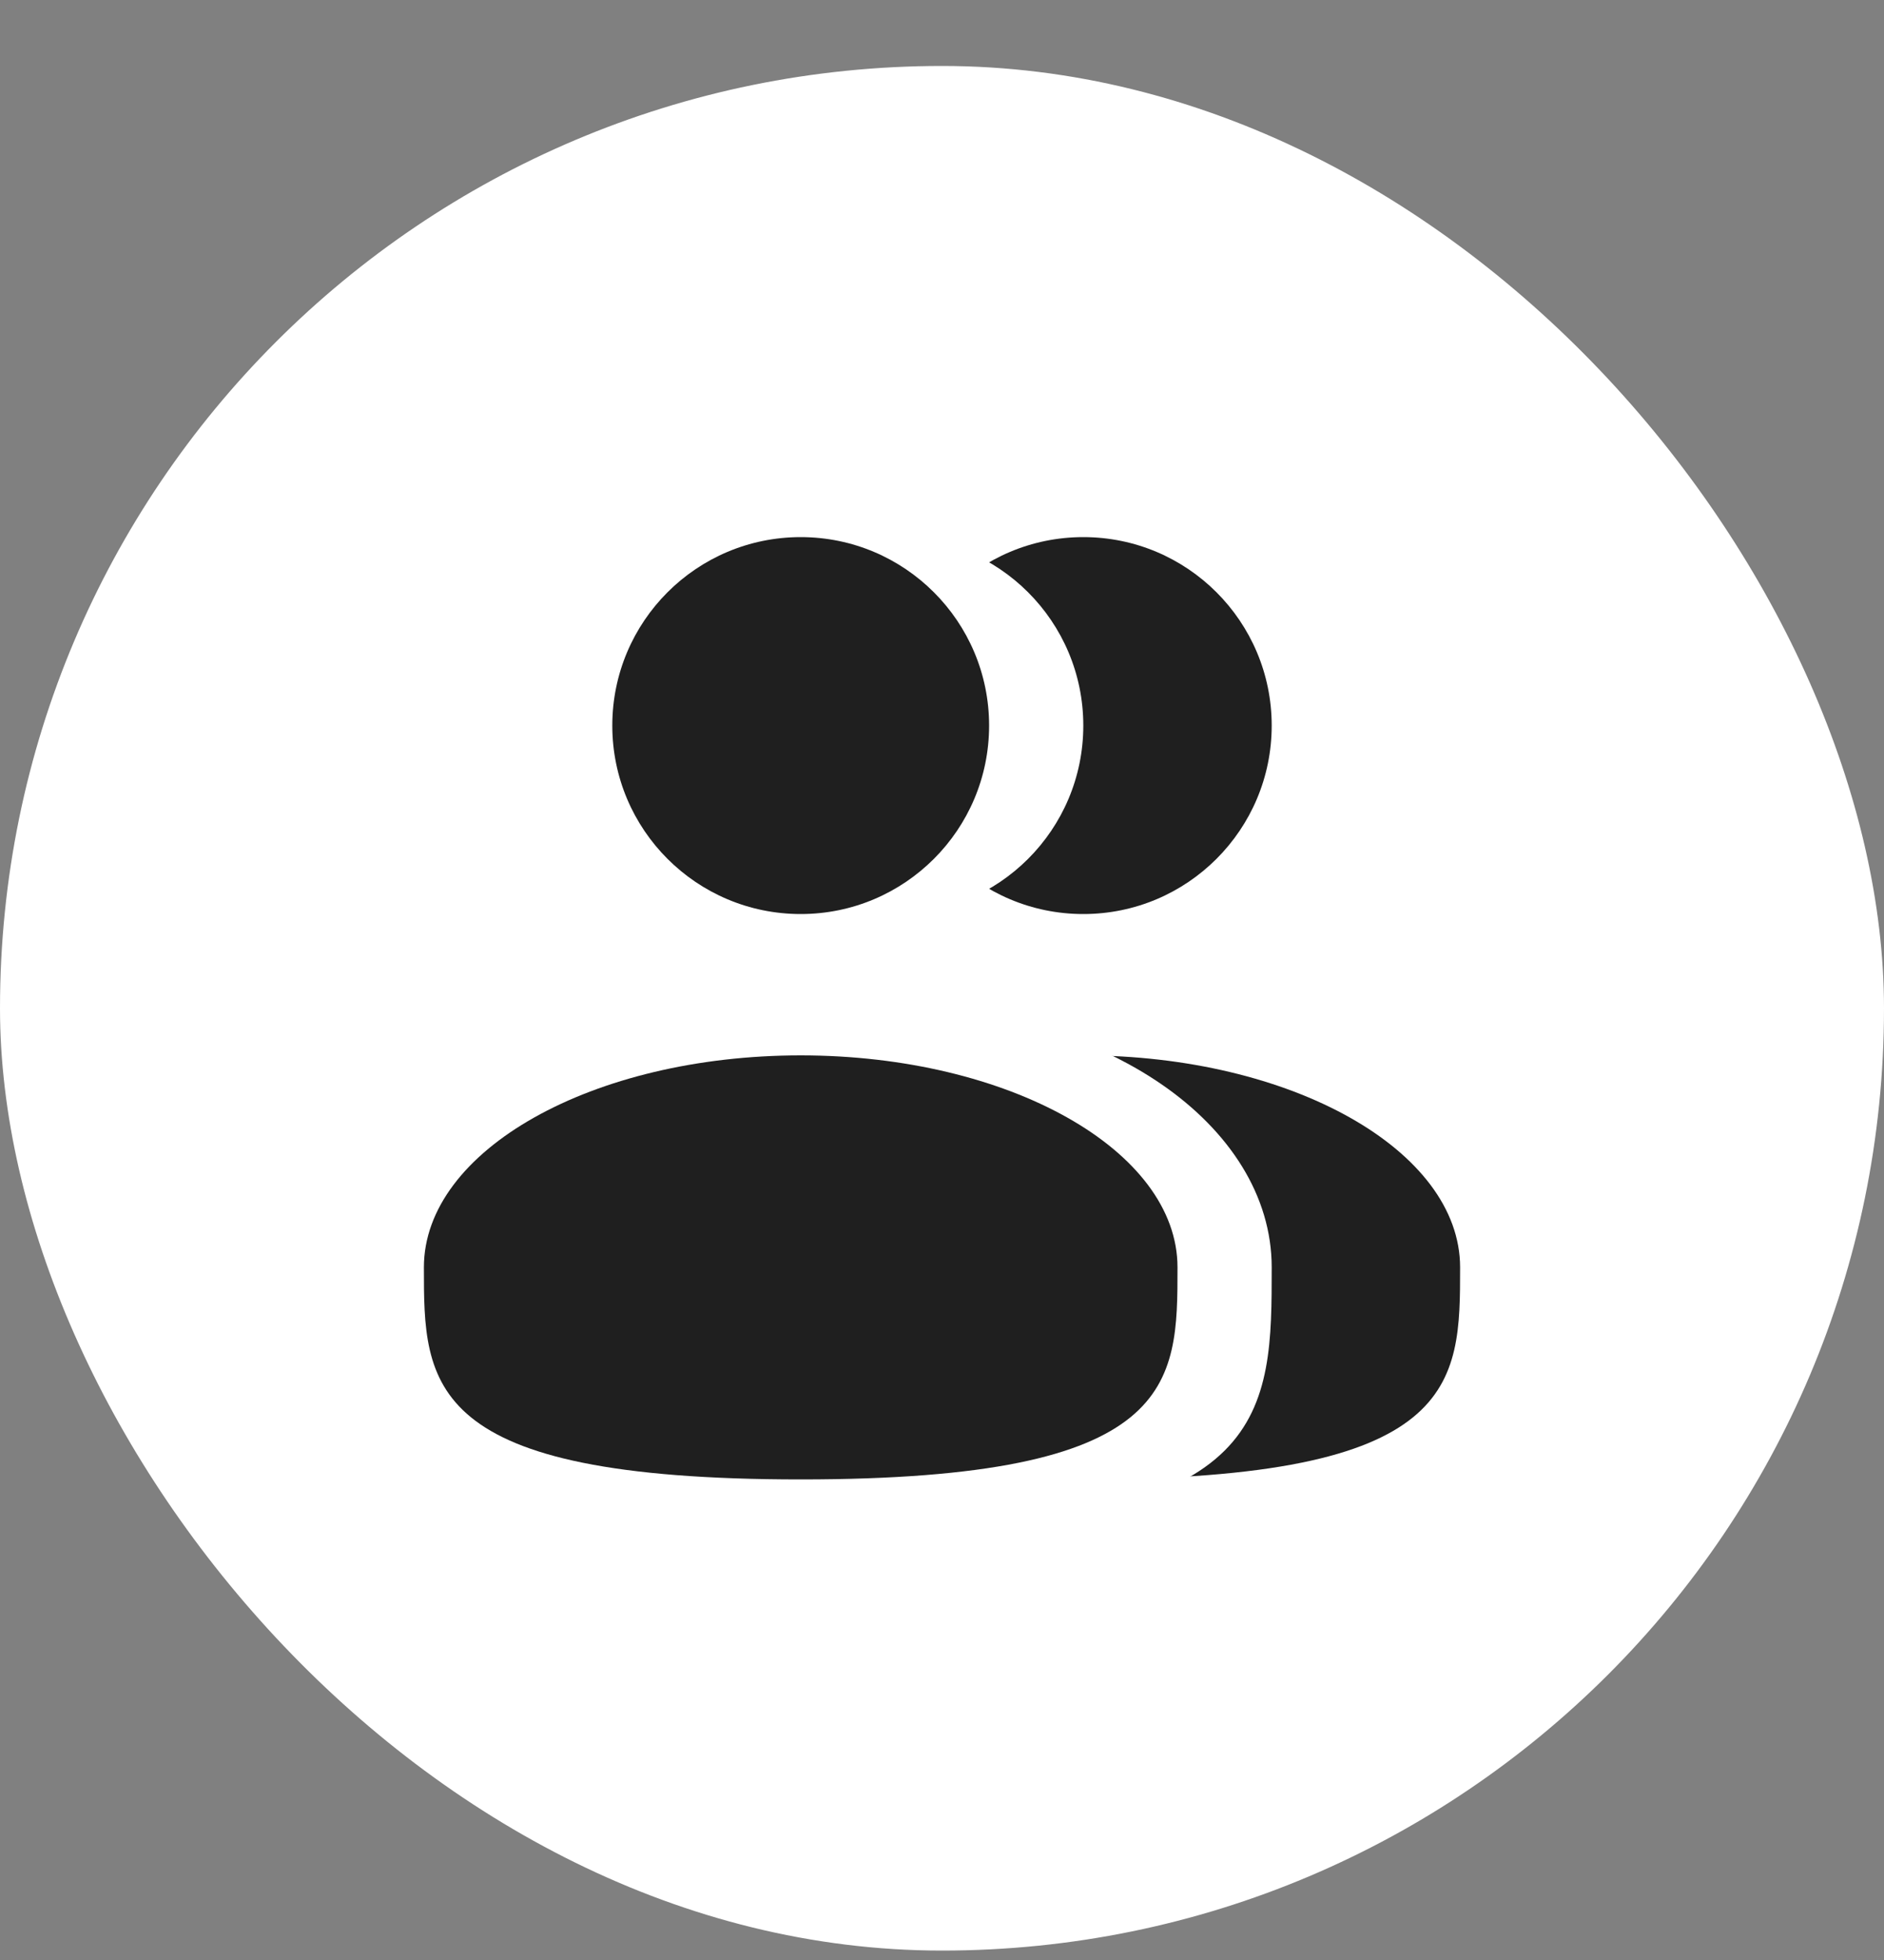 <?xml version="1.0" encoding="UTF-8"?> <svg xmlns="http://www.w3.org/2000/svg" width="25" height="26" viewBox="0 0 25 26" fill="none"><rect x="0" y="0" width="25" height="26" fill="#808080" stroke="none"/><rect y="0.875" width="25" height="25" rx="12.5" fill="white"></rect><circle cx="14.375" cy="9.625" r="2.5" fill="#1F1F1F"></circle><path d="M19.375 16.812C19.375 18.366 19.375 19.625 14.375 19.625C9.375 19.625 9.375 18.366 9.375 16.812C9.375 15.259 11.614 14 14.375 14C17.136 14 19.375 15.259 19.375 16.812Z" fill="#1F1F1F"></path><g clip-path="url(#clip0_1030_6735)"><circle cx="11.875" cy="9.625" r="2.5" fill="white"></circle><path d="M16.875 16.812C16.875 18.711 16.875 20.25 11.875 20.25C6.875 20.25 6.875 18.711 6.875 16.812C6.875 14.914 9.114 13.375 11.875 13.375C14.636 13.375 16.875 14.914 16.875 16.812Z" fill="white"></path></g><circle cx="10.625" cy="9.625" r="2.5" fill="#1F1F1F"></circle><path d="M15.625 16.812C15.625 18.366 15.625 19.625 10.625 19.625C5.625 19.625 5.625 18.366 5.625 16.812C5.625 15.259 7.864 14 10.625 14C13.386 14 15.625 15.259 15.625 16.812Z" fill="#1F1F1F"></path><defs><clipPath id="clip0_1030_6735"><rect width="15" height="15" fill="white" transform="translate(4.375 5.875)"></rect></clipPath></defs></svg> 